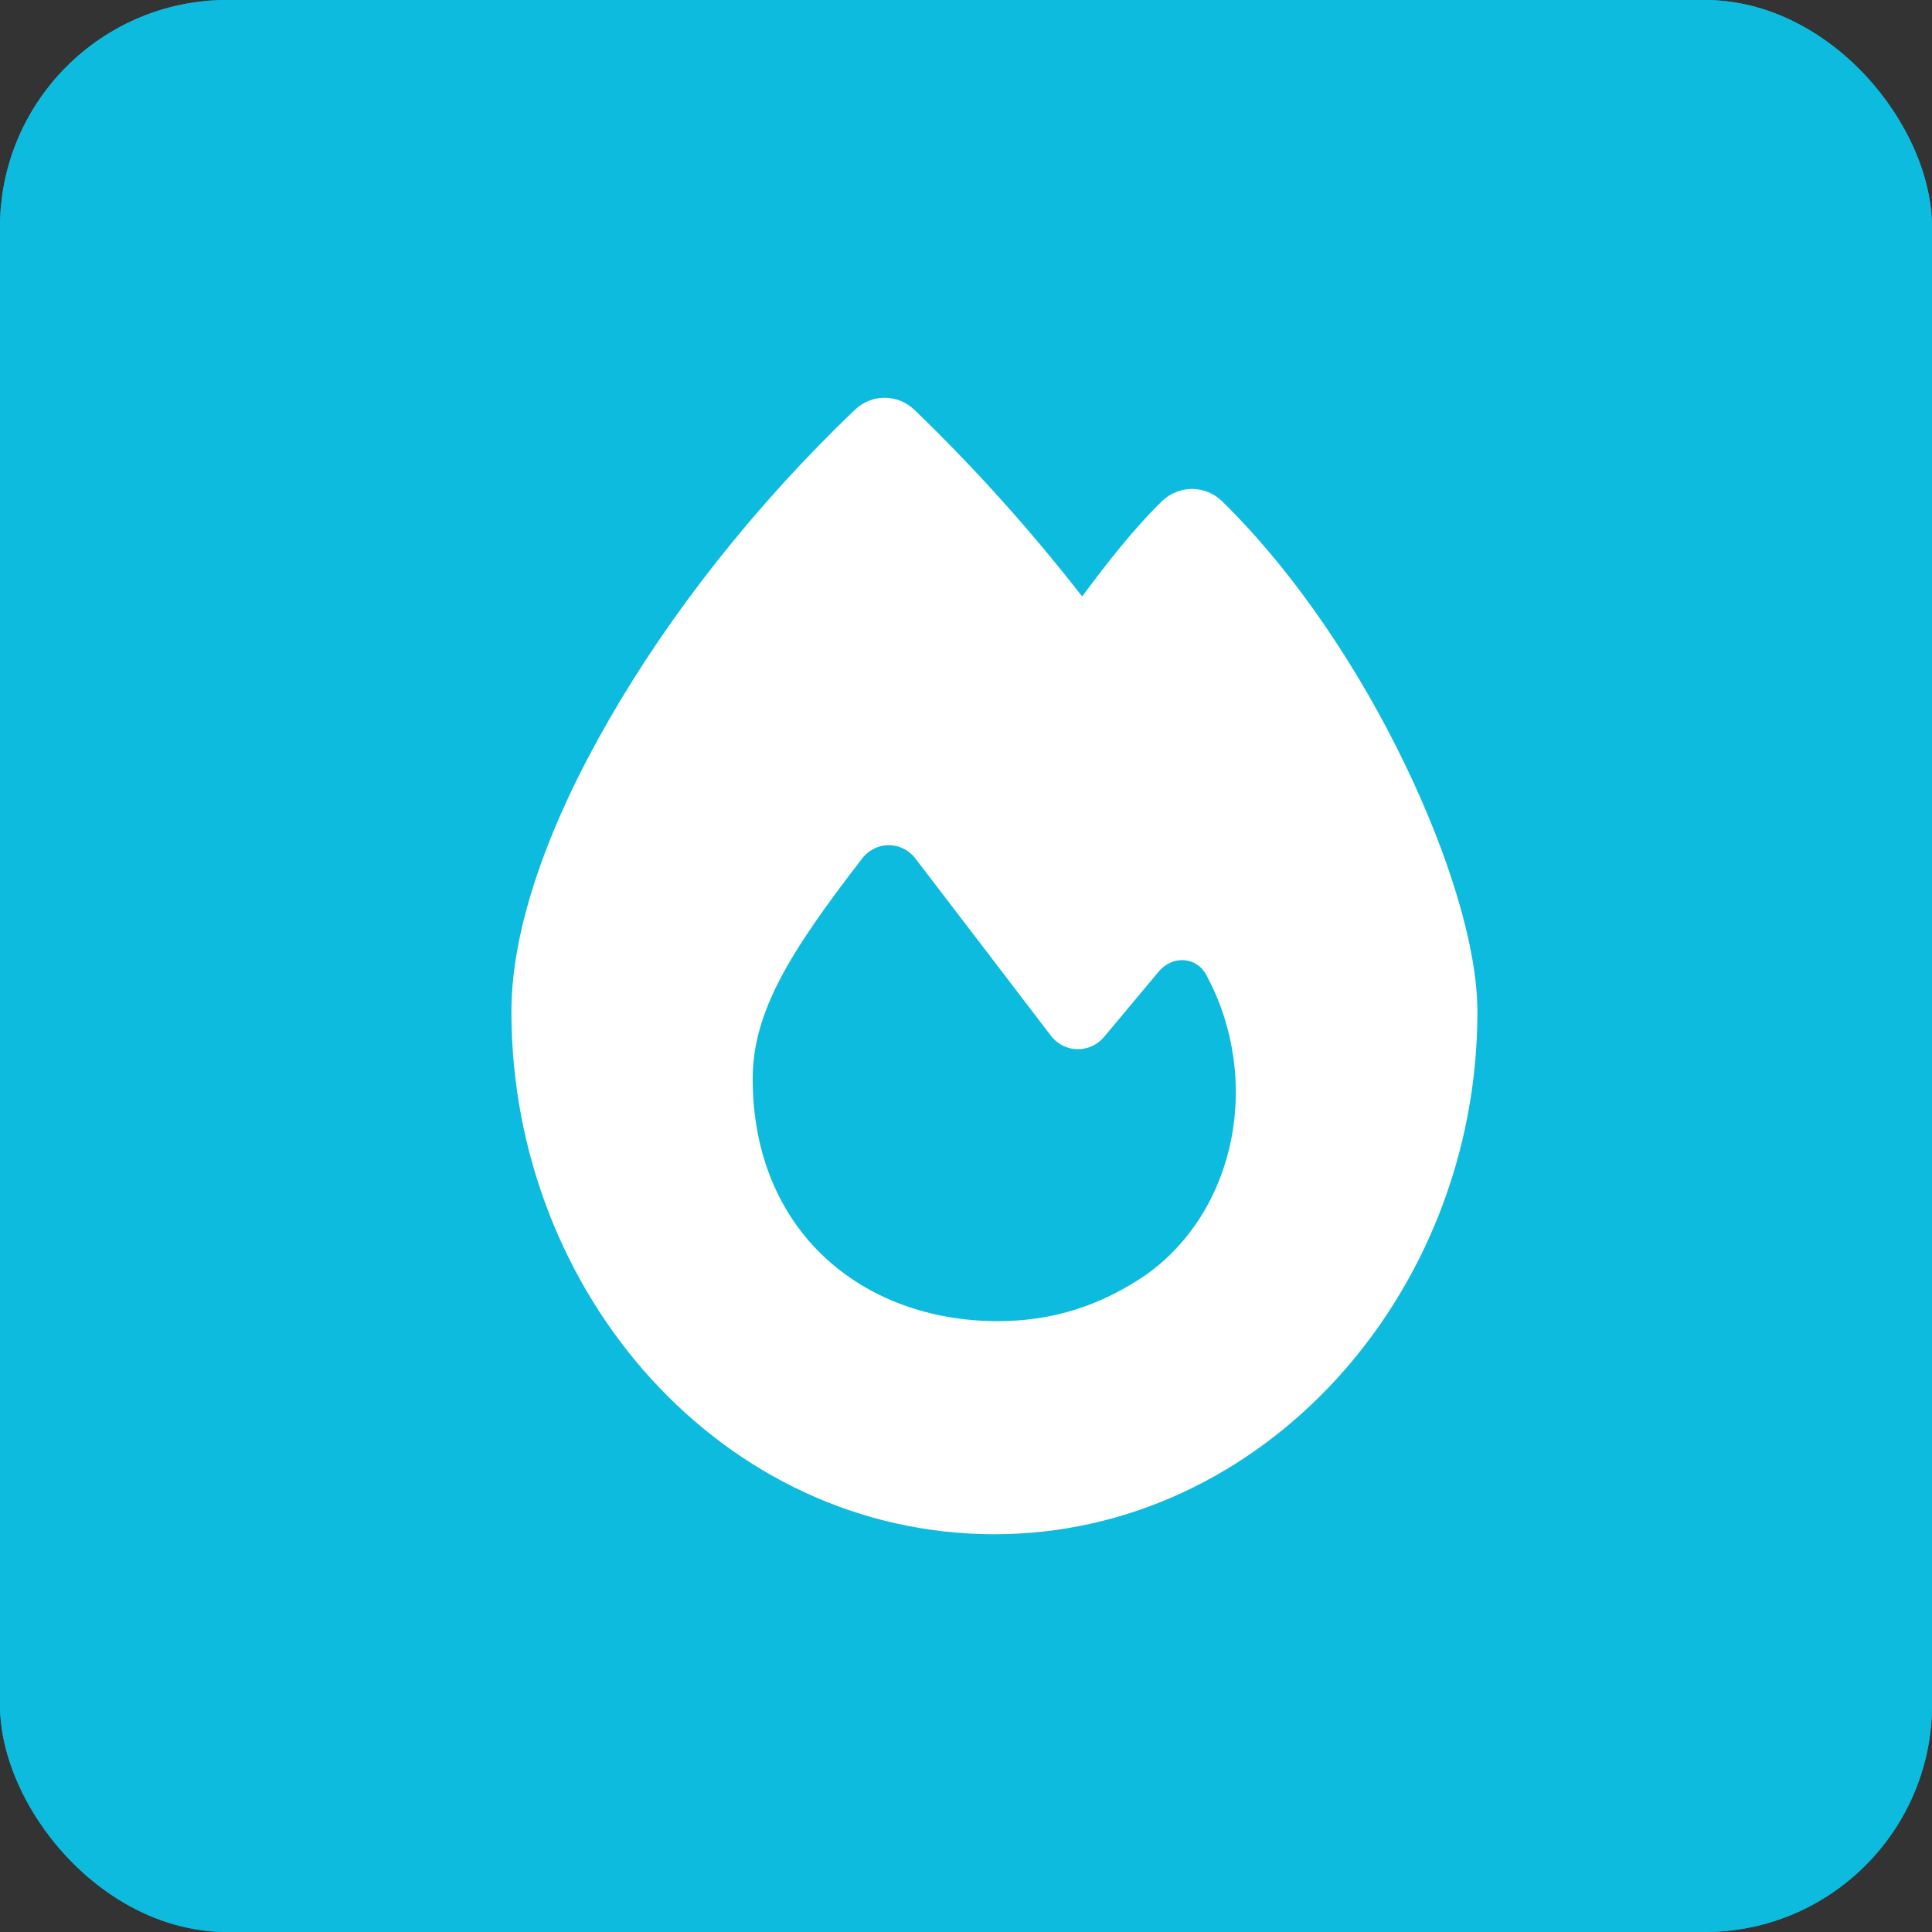 <svg width="34" height="34" viewBox="0 0 34 34" fill="none" xmlns="http://www.w3.org/2000/svg">
<rect x="0" y="0" width="34" height="34" fill="#333333" stroke="none"/>
<rect width="34" height="34" rx="4" fill="#0DBBDE"/>
<rect width="34" height="34" rx="4" fill="#0DBBDE"/>
<path d="M15.045 7.212C15.341 6.927 15.8 6.931 16.096 7.216C17.143 8.227 18.126 9.317 19.044 10.497C19.462 9.934 19.936 9.321 20.448 8.821C20.748 8.532 21.211 8.532 21.511 8.825C22.824 10.114 23.936 11.817 24.717 13.434C25.488 15.028 26 16.657 26 17.805C26 22.789 22.213 27 17.5 27C12.734 27 9 22.785 9 17.801C9 16.301 9.675 14.469 10.723 12.657C11.781 10.817 13.277 8.899 15.045 7.212ZM17.564 23.25C18.525 23.25 19.375 22.977 20.175 22.43C21.773 21.282 22.202 18.985 21.241 17.18C21.071 16.829 20.634 16.805 20.388 17.102L19.431 18.247C19.181 18.543 18.73 18.536 18.494 18.227C17.868 17.407 16.749 15.942 16.111 15.11C15.872 14.797 15.417 14.794 15.174 15.106C13.891 16.766 13.246 17.813 13.246 18.989C13.25 21.664 15.17 23.25 17.564 23.25Z" fill="white"/>
</svg>
